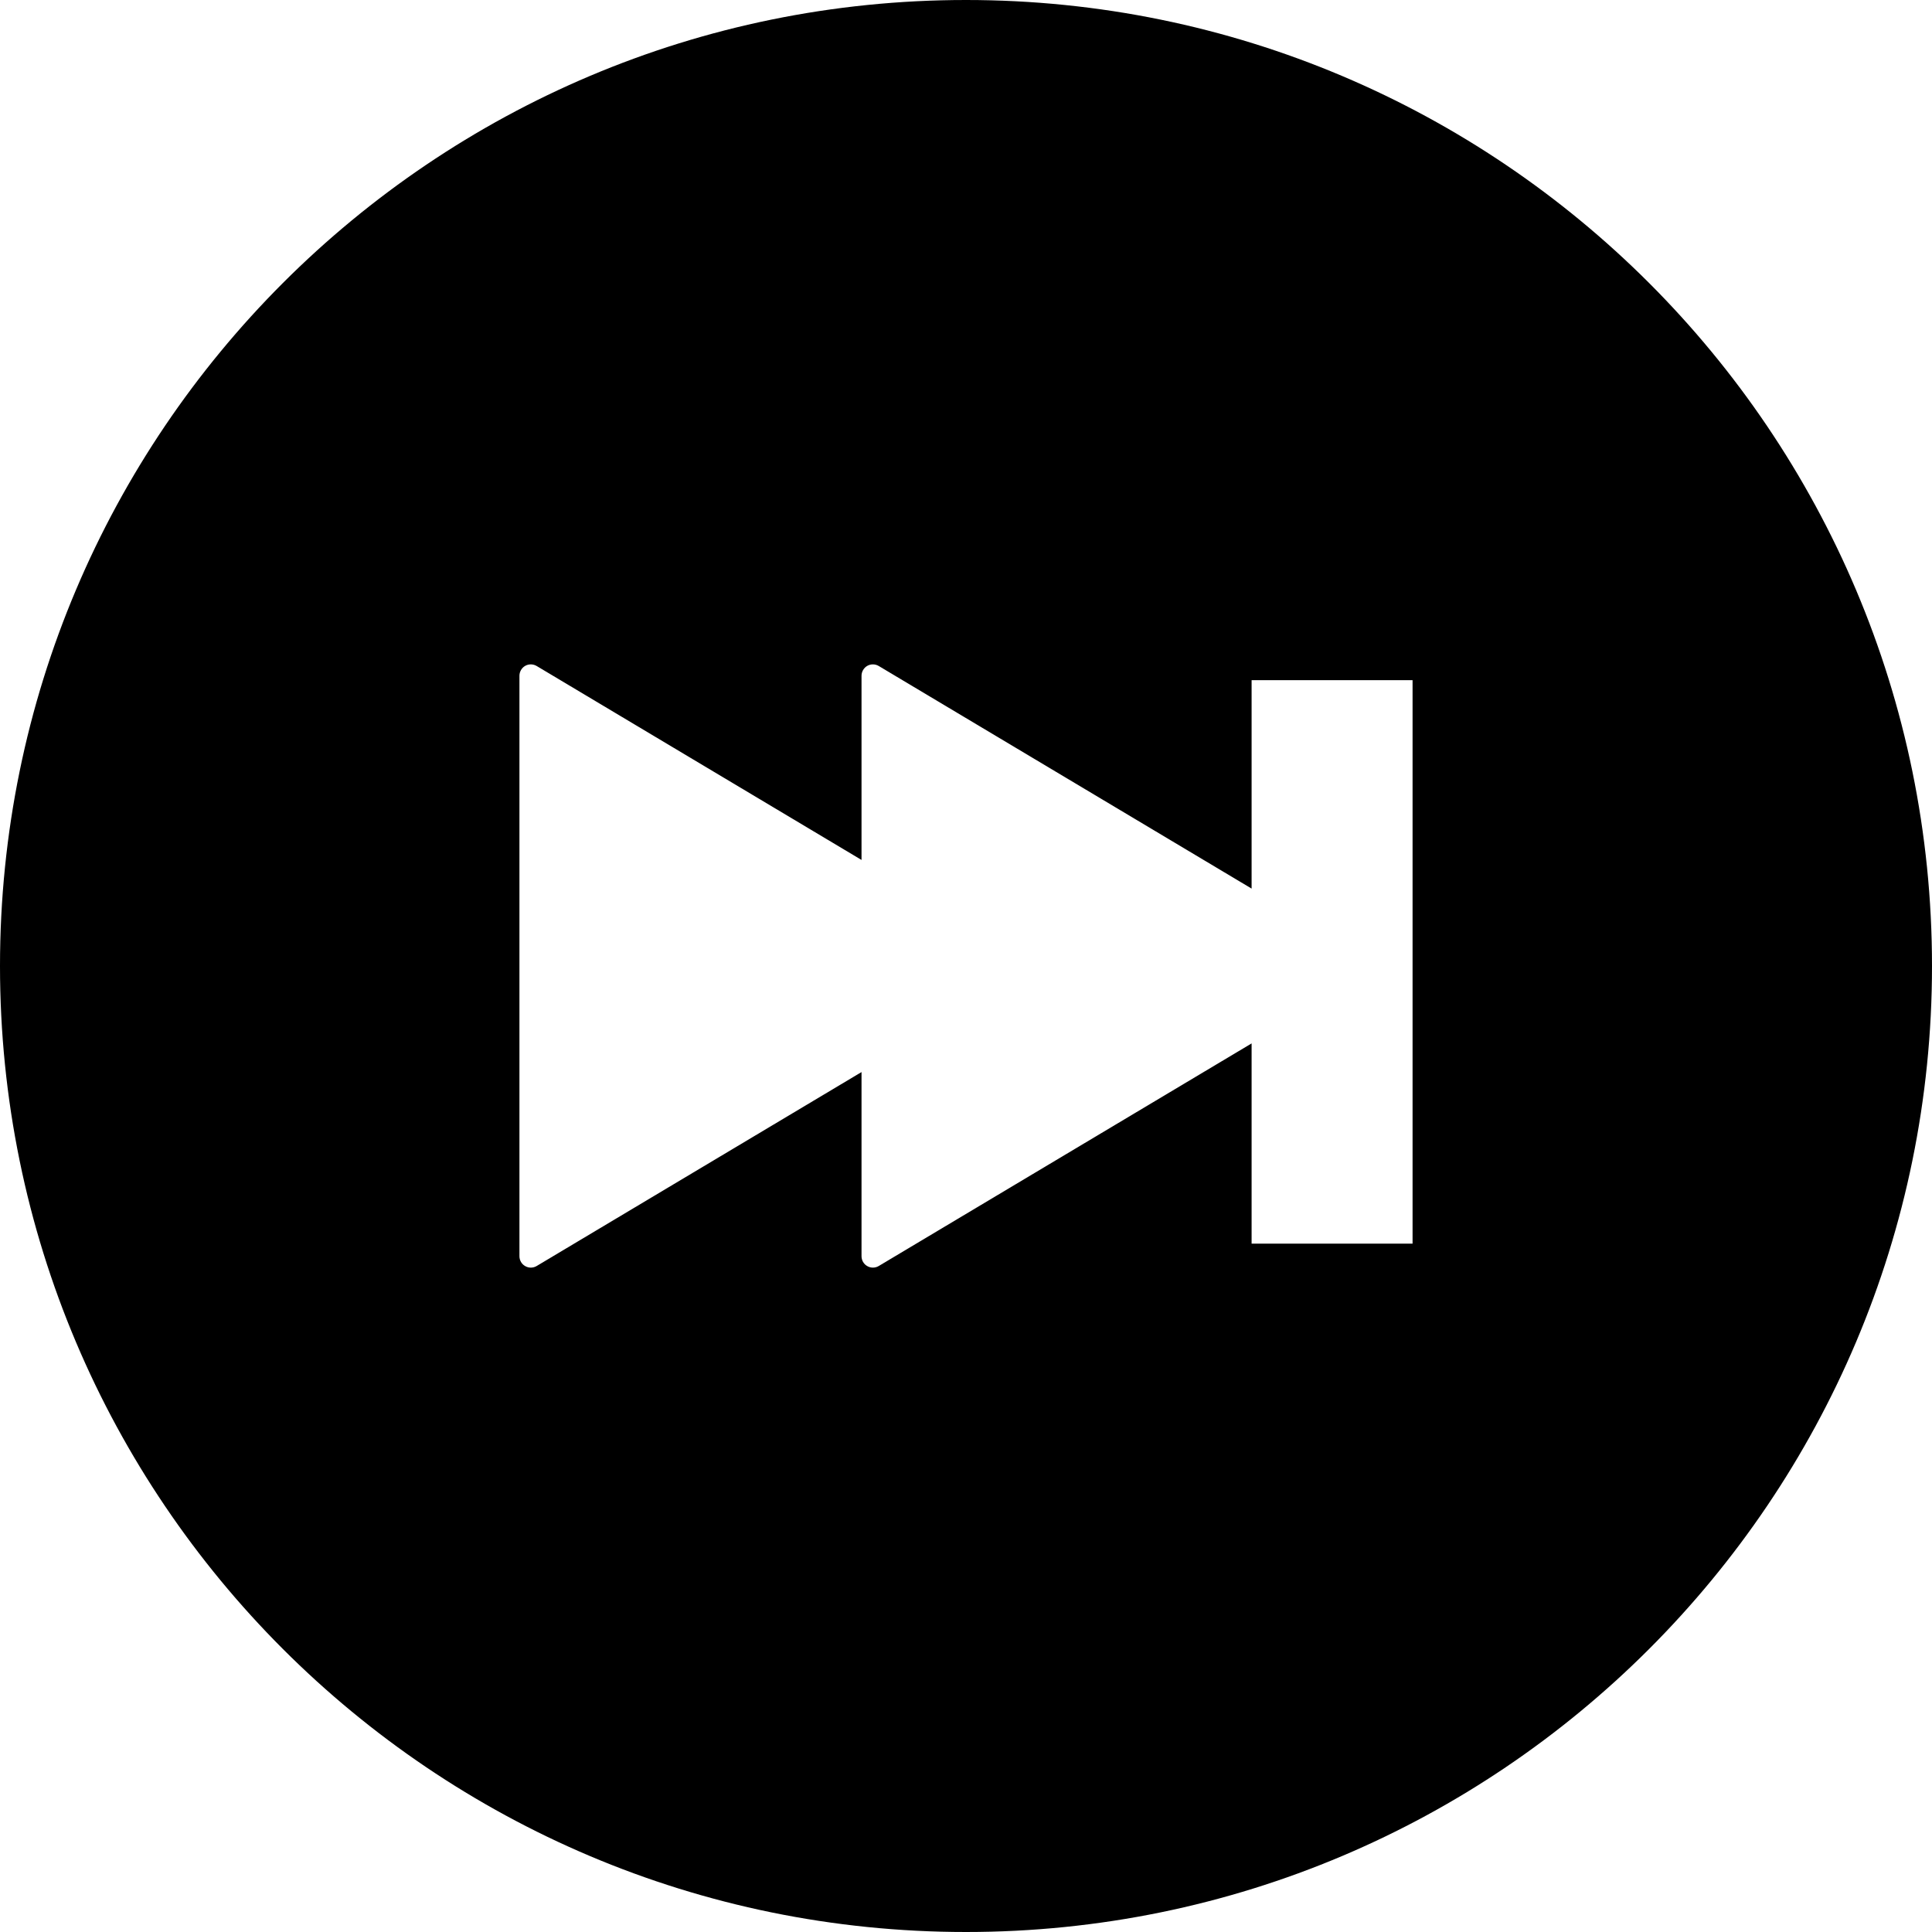 <?xml version="1.0" encoding="utf-8"?>

<!DOCTYPE svg PUBLIC "-//W3C//DTD SVG 1.1//EN" "http://www.w3.org/Graphics/SVG/1.1/DTD/svg11.dtd">
<!-- Скачано с сайта svg4.ru / Downloaded from svg4.ru -->
<svg height="800px" width="800px" version="1.1" id="_x32_" xmlns="http://www.w3.org/2000/svg" xmlns:xlink="http://www.w3.org/1999/xlink" 
	 viewBox="0 0 512 512"  xml:space="preserve">
<style type="text/css">
	.st0{fill:#000000;}
</style>
<g>
	<path class="st0" d="M256,0C114.625,0,0,114.626,0,256c0,141.375,114.625,256,256,256s256-114.625,256-256
		C512,114.626,397.375,0,256,0z M374.344,329.578h-42.656v-53.062l-98.813,58.992c-0.922,0.547-2.094,0.578-3.047,0.016
		c-0.922-0.516-1.515-1.516-1.515-2.626V284.11l-86.094,51.398c-0.922,0.547-2.094,0.578-3.047,0.016
		c-0.922-0.516-1.515-1.516-1.515-2.626v-76.89v-76.922c0-1.078,0.594-2.094,1.515-2.625c0.953-0.547,2.125-0.516,3.047,0.031
		l86.094,51.398v-48.805c0-1.078,0.594-2.094,1.515-2.625c0.954-0.547,2.126-0.516,3.047,0.031l98.813,58.992v-55.242h42.656
		V329.578z"/>
</g>
</svg>